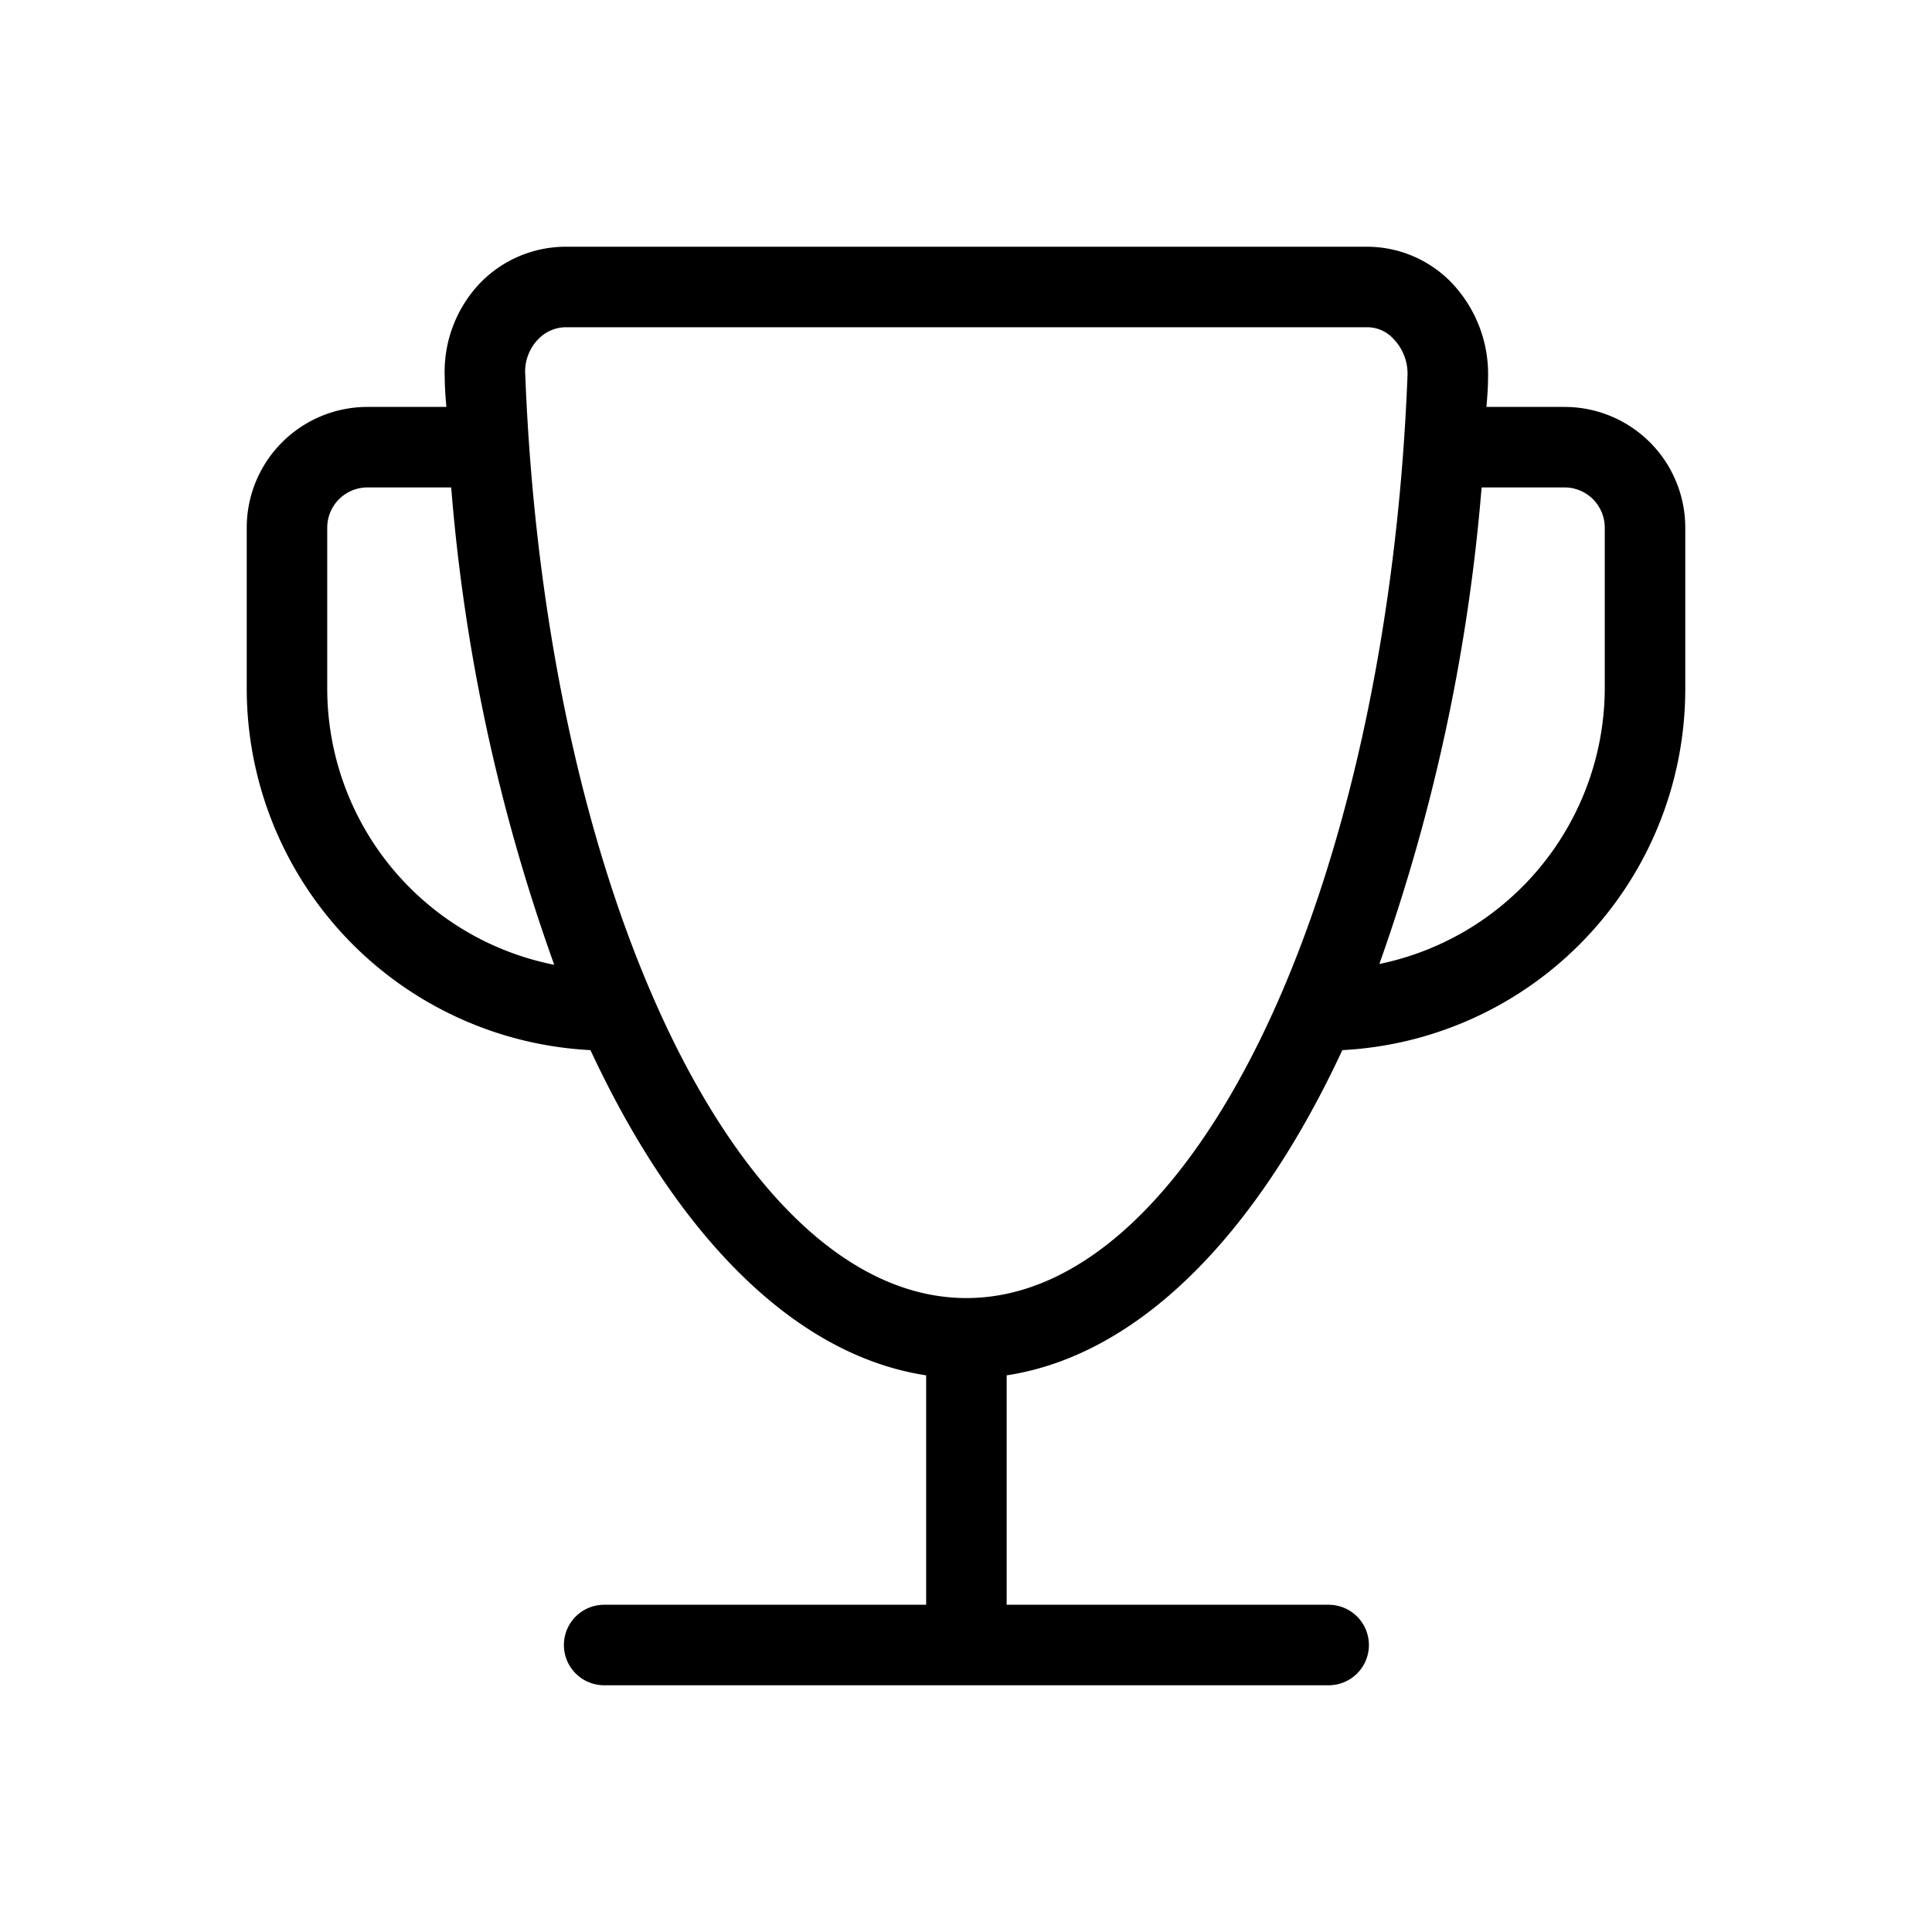 <?xml version="1.0" encoding="utf-8"?><!-- Uploaded to: SVG Repo, www.svgrepo.com, Generator: SVG Repo Mixer Tools -->
<svg fill="#000000" width="800px" height="800px" viewBox="0 0 24 24" xmlns="http://www.w3.org/2000/svg">
  
  <g id="Trophy">
    <path d="M19.435,5.055h-.97c.01-.12.02-.24.02-.36a1.645,1.645,0,0,0-.45-1.18,1.462,1.462,0,0,0-1.05-.45H7.025a1.484,1.484,0,0,0-1.06.45,1.6,1.6,0,0,0-.44,1.18c0,.12.01.24.02.36h-.98a1.5,1.5,0,0,0-1.5,1.5v2a4.5,4.5,0,0,0,4.27,4.49c1.07,2.3,2.53,3.79,4.17,4.04v2.85h-4a.5.5,0,1,0,0,1h9a.5.5,0,0,0,0-1h-4v-2.85c1.64-.25,3.1-1.74,4.17-4.04a4.493,4.493,0,0,0,4.26-4.49v-2A1.5,1.5,0,0,0,19.435,5.055Zm-15.37,3.5v-2a.5.5,0,0,1,.5-.5h1.04a22.9,22.9,0,0,0,1.28,5.93A3.5,3.5,0,0,1,4.065,8.555Zm7.94,7.57c-2.82,0-5.23-5.04-5.48-11.47a.573.573,0,0,1,.16-.44.48.48,0,0,1,.34-.15h9.96a.442.442,0,0,1,.33.15.62.62,0,0,1,.17.44C17.235,11.085,14.825,16.125,12.005,16.125Zm7.93-7.57a3.508,3.508,0,0,1-2.8,3.42,23.353,23.353,0,0,0,1.27-5.92h1.03a.5.5,0,0,1,.5.5Z"/>
  </g>
</svg>